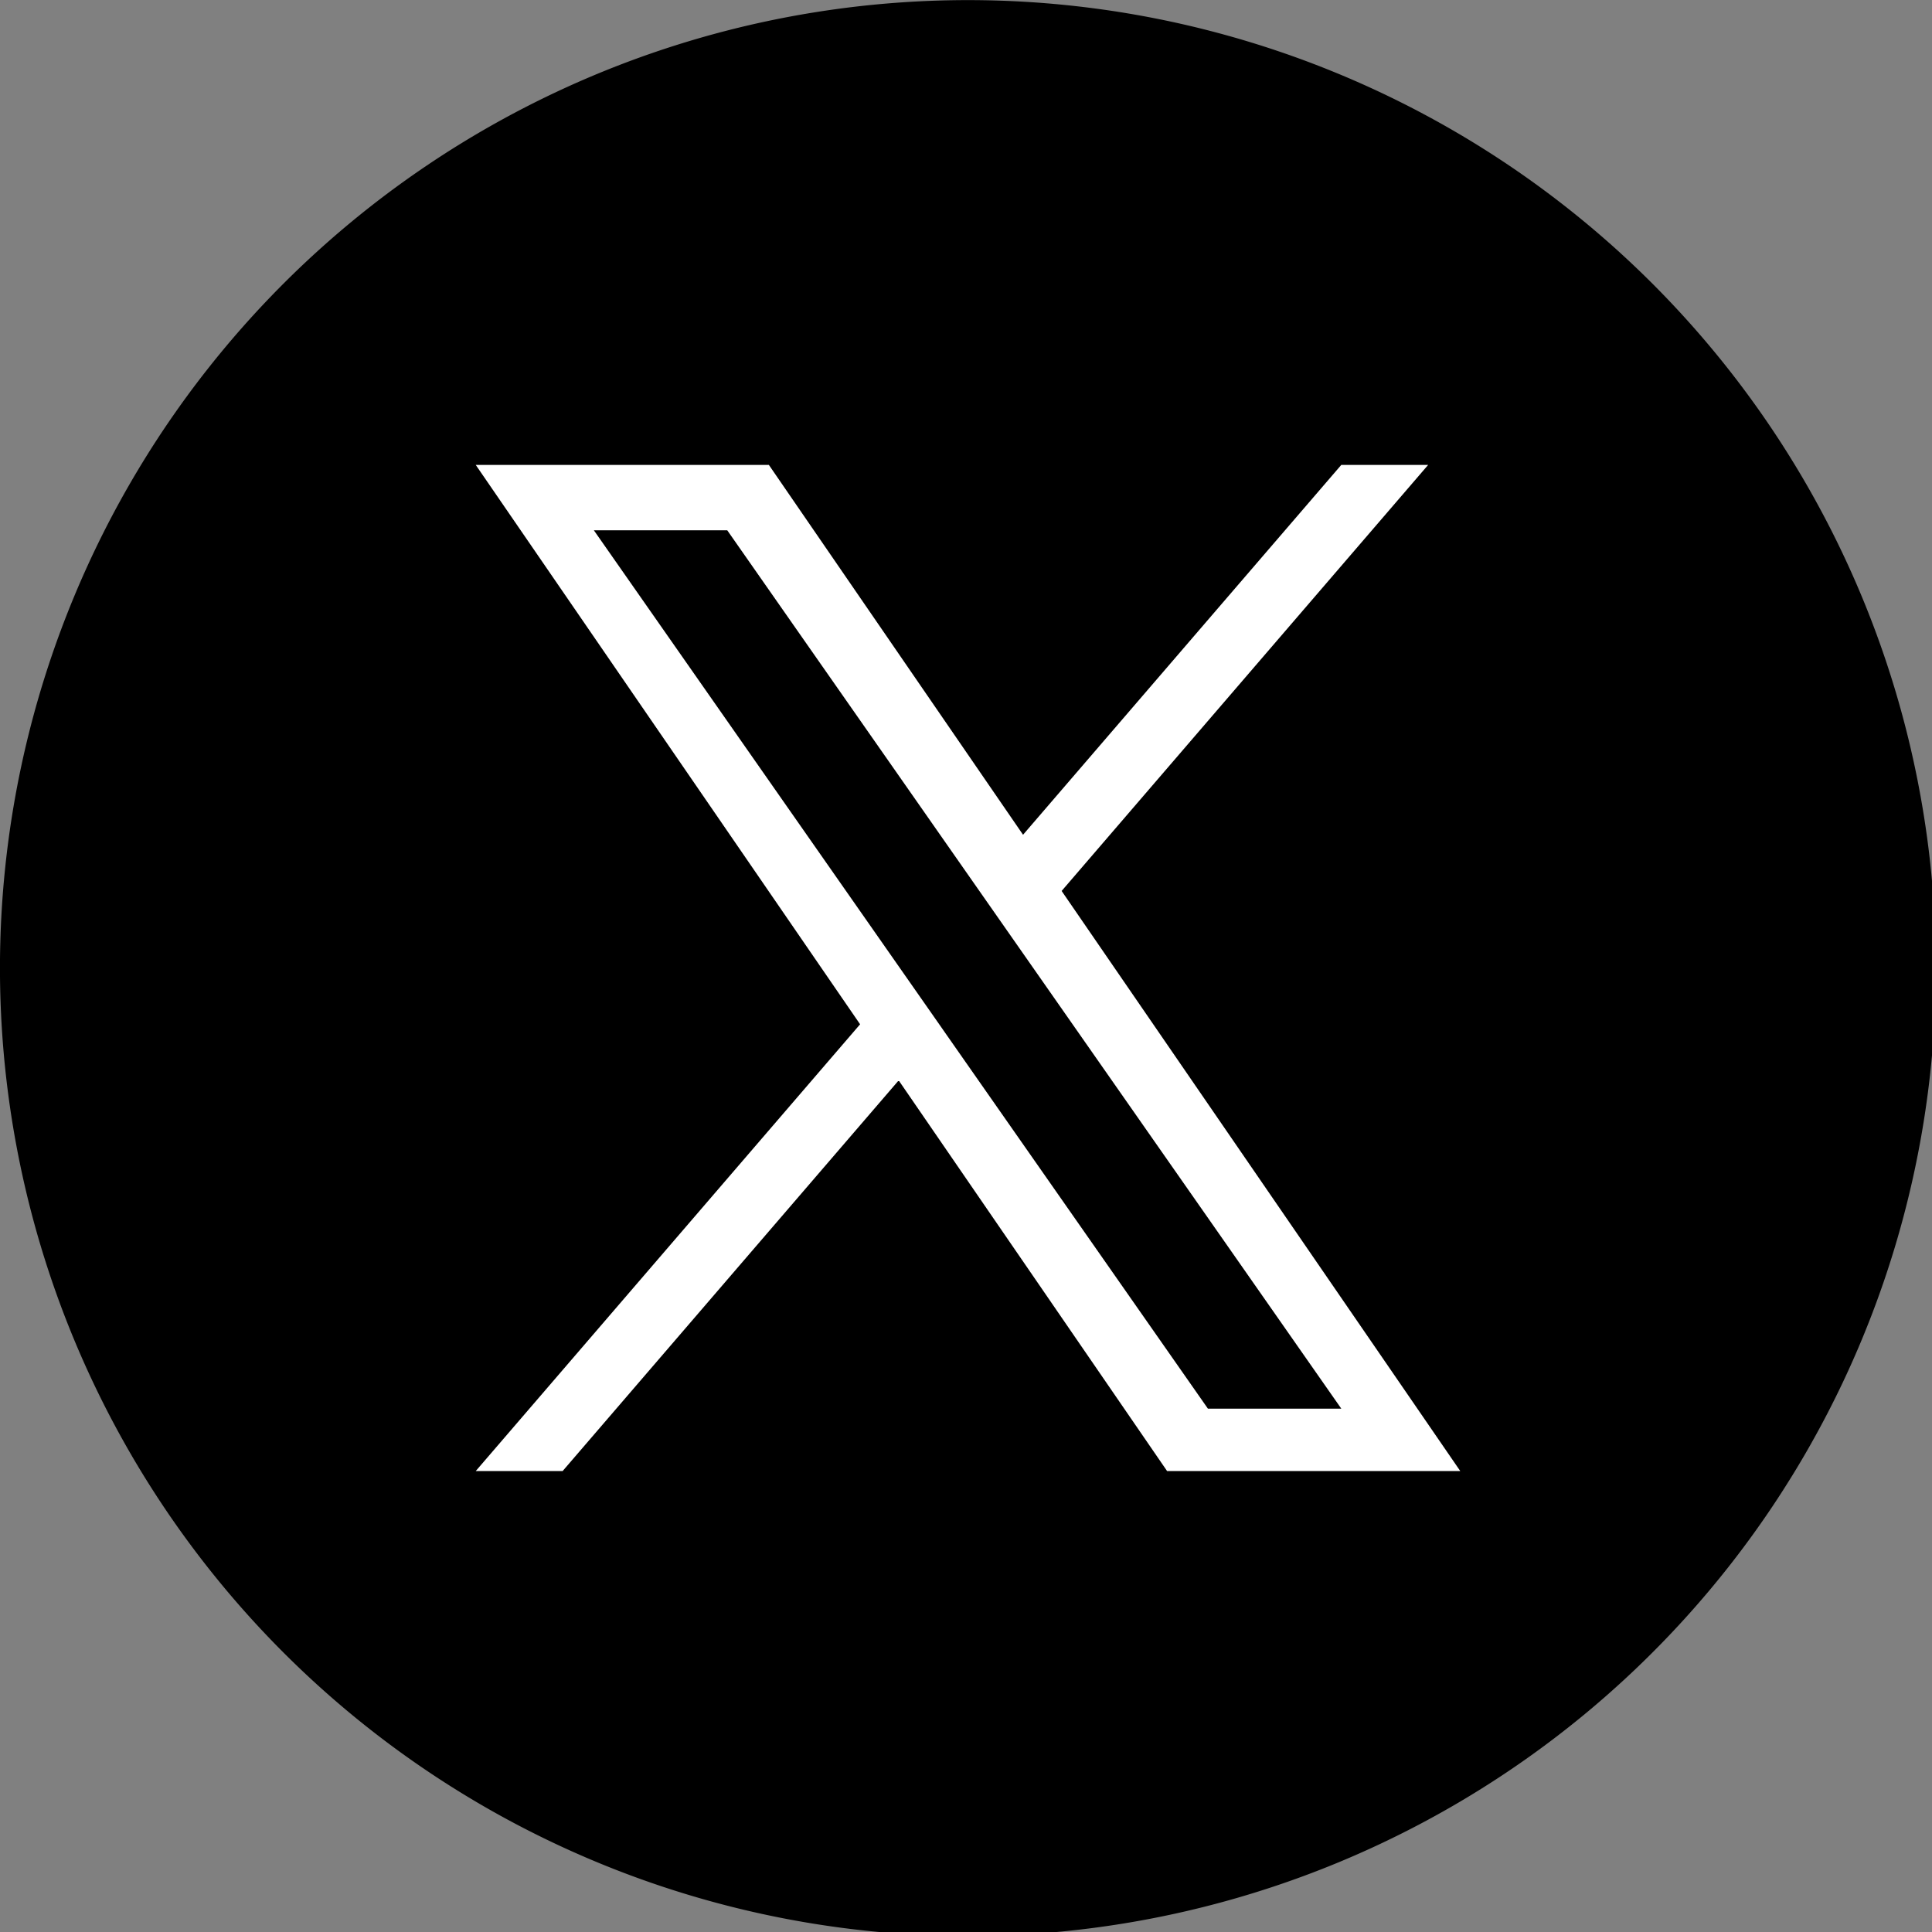 <svg xmlns="http://www.w3.org/2000/svg" width="70" height="70"><rect width="100%" height="100%" fill="#808080" stroke="none"/><defs><clipPath id="a"><path d="M0 0h70v70H0z"/></clipPath></defs><g clip-path="url(#a)"><path d="M70.143 35.072A35.072 35.072 0 1135.072.004a35.072 35.072 0 0135.071 35.068"/><path d="M38.465 32.281l13.279-15.436h-3.147l-11.53 13.4-9.209-13.4H17.237l13.926 20.267-13.926 16.187h3.148l12.176-14.154 9.725 14.154h10.622L38.465 32.281zm-4.31 5.01l-1.411-2.018-11.227-16.059h4.833l9.06 12.96 1.411 2.018 11.777 16.846h-4.833l-9.61-13.746z" fill="#fff"/></g></svg>